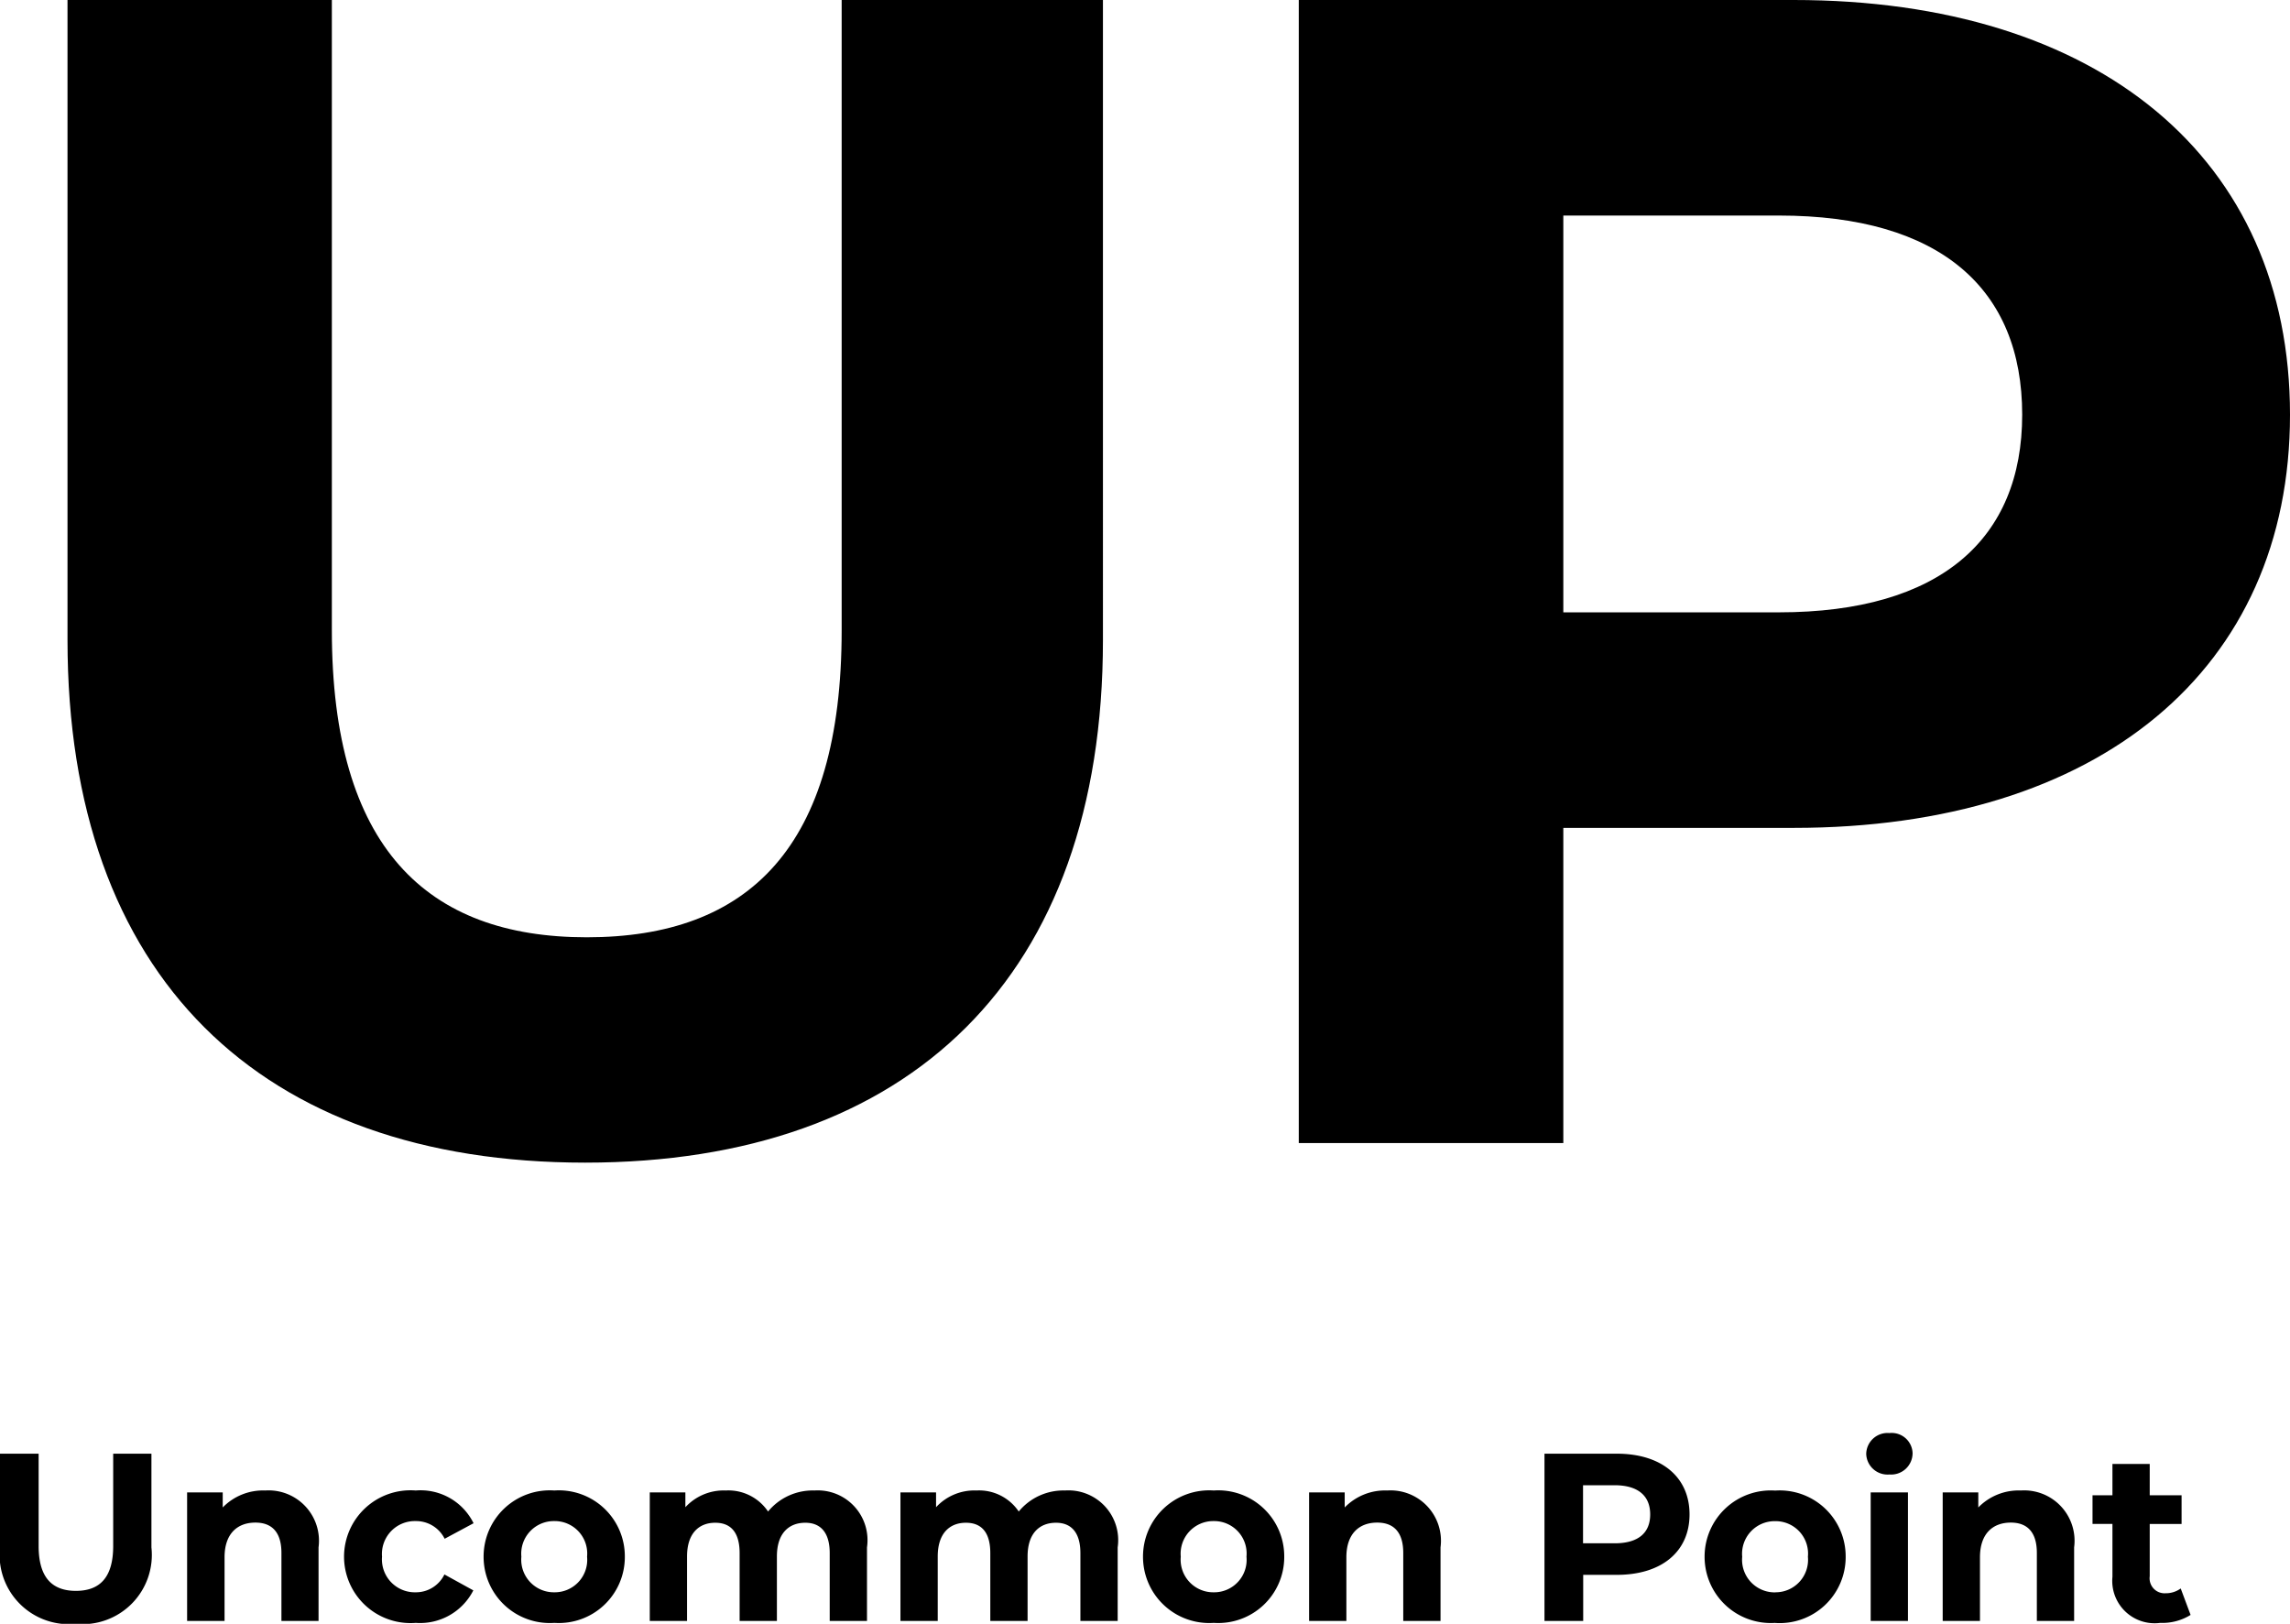 <svg xmlns="http://www.w3.org/2000/svg" width="57.496" height="40.772" viewBox="0 0 57.496 40.772"><g transform="translate(-611.462 -3556.3)"><path d="M16.154.492c8.159,0,13-4.674,13-13.12V-28.7h-6.56v15.826c0,5.453-2.337,7.708-6.4,7.708-4.018,0-6.4-2.255-6.4-7.708V-28.7H3.157v16.072C3.157-4.182,8,.492,16.154.492ZM46.494-28.7H34.071V0h6.642V-7.913h5.781c7.667,0,12.464-3.977,12.464-10.373C58.958-24.723,54.161-28.7,46.494-28.7Zm-.369,15.375H40.713v-9.963h5.412c4.059,0,6.109,1.845,6.109,5C52.234-15.17,50.184-13.325,46.125-13.325Z" transform="translate(610 3585)"></path><path d="M2.364.072a1.739,1.739,0,0,0,1.9-1.92V-4.2h-.96v2.316c0,.8-.342,1.128-.936,1.128s-.936-.33-.936-1.128V-4.2H.462v2.352A1.739,1.739,0,0,0,2.364.072ZM7.122-3.276a1.413,1.413,0,0,0-1.068.426v-.378H5.16V0H6.1V-1.6c0-.594.324-.87.774-.87.414,0,.654.24.654.762V0H8.46V-1.848A1.265,1.265,0,0,0,7.122-3.276ZM10.9.048a1.5,1.5,0,0,0,1.446-.816l-.726-.4A.794.794,0,0,1,10.9-.72a.826.826,0,0,1-.846-.894.826.826,0,0,1,.846-.894.8.8,0,0,1,.726.444l.726-.39A1.483,1.483,0,0,0,10.9-3.276,1.669,1.669,0,0,0,9.1-1.614,1.669,1.669,0,0,0,10.9.048Zm3.48,0a1.657,1.657,0,0,0,1.77-1.662,1.657,1.657,0,0,0-1.77-1.662,1.662,1.662,0,0,0-1.776,1.662A1.662,1.662,0,0,0,14.382.048Zm0-.768a.819.819,0,0,1-.828-.894.819.819,0,0,1,.828-.894.815.815,0,0,1,.822.894A.815.815,0,0,1,14.382-.72ZM20.91-3.276a1.451,1.451,0,0,0-1.164.528,1.2,1.2,0,0,0-1.062-.528,1.307,1.307,0,0,0-1.014.42v-.372h-.894V0h.936V-1.62c0-.576.294-.846.708-.846.39,0,.612.24.612.762V0h.936V-1.62c0-.576.294-.846.714-.846.378,0,.612.24.612.762V0h.936V-1.848A1.25,1.25,0,0,0,20.91-3.276Zm6.294,0a1.451,1.451,0,0,0-1.164.528,1.2,1.2,0,0,0-1.062-.528,1.307,1.307,0,0,0-1.014.42v-.372H23.07V0h.936V-1.62c0-.576.294-.846.708-.846.39,0,.612.24.612.762V0h.936V-1.62c0-.576.294-.846.714-.846.378,0,.612.24.612.762V0h.936V-1.848A1.25,1.25,0,0,0,27.2-3.276ZM30.936.048a1.657,1.657,0,0,0,1.77-1.662,1.657,1.657,0,0,0-1.77-1.662A1.662,1.662,0,0,0,29.16-1.614,1.662,1.662,0,0,0,30.936.048Zm0-.768a.819.819,0,0,1-.828-.894.819.819,0,0,1,.828-.894.815.815,0,0,1,.822.894A.815.815,0,0,1,30.936-.72Zm4.356-2.556a1.413,1.413,0,0,0-1.068.426v-.378H33.33V0h.936V-1.6c0-.594.324-.87.774-.87.414,0,.654.24.654.762V0h.936V-1.848A1.265,1.265,0,0,0,35.292-3.276ZM41.058-4.2H39.24V0h.972V-1.158h.846c1.122,0,1.824-.582,1.824-1.518S42.18-4.2,41.058-4.2ZM41-1.95h-.792V-3.408H41c.594,0,.894.27.894.732S41.6-1.95,41-1.95Zm4.032,2a1.657,1.657,0,0,0,1.77-1.662,1.657,1.657,0,0,0-1.77-1.662A1.662,1.662,0,0,0,43.26-1.614,1.662,1.662,0,0,0,45.036.048Zm0-.768a.819.819,0,0,1-.828-.894.819.819,0,0,1,.828-.894.815.815,0,0,1,.822.894A.815.815,0,0,1,45.036-.72ZM47.9-3.678a.538.538,0,0,0,.582-.54.525.525,0,0,0-.582-.5.535.535,0,0,0-.582.522A.535.535,0,0,0,47.9-3.678ZM47.43,0h.936V-3.228H47.43ZM51.2-3.276a1.413,1.413,0,0,0-1.068.426v-.378h-.894V0h.936V-1.6c0-.594.324-.87.774-.87.414,0,.654.24.654.762V0h.936V-1.848A1.265,1.265,0,0,0,51.2-3.276Zm4.014,2.46a.631.631,0,0,1-.378.12.376.376,0,0,1-.4-.426V-2.436h.8v-.72h-.8v-.786H53.5v.786H53v.72h.5V-1.11A1.064,1.064,0,0,0,54.7.048a1.338,1.338,0,0,0,.762-.2Z" transform="translate(611 3597)"></path></g></svg>